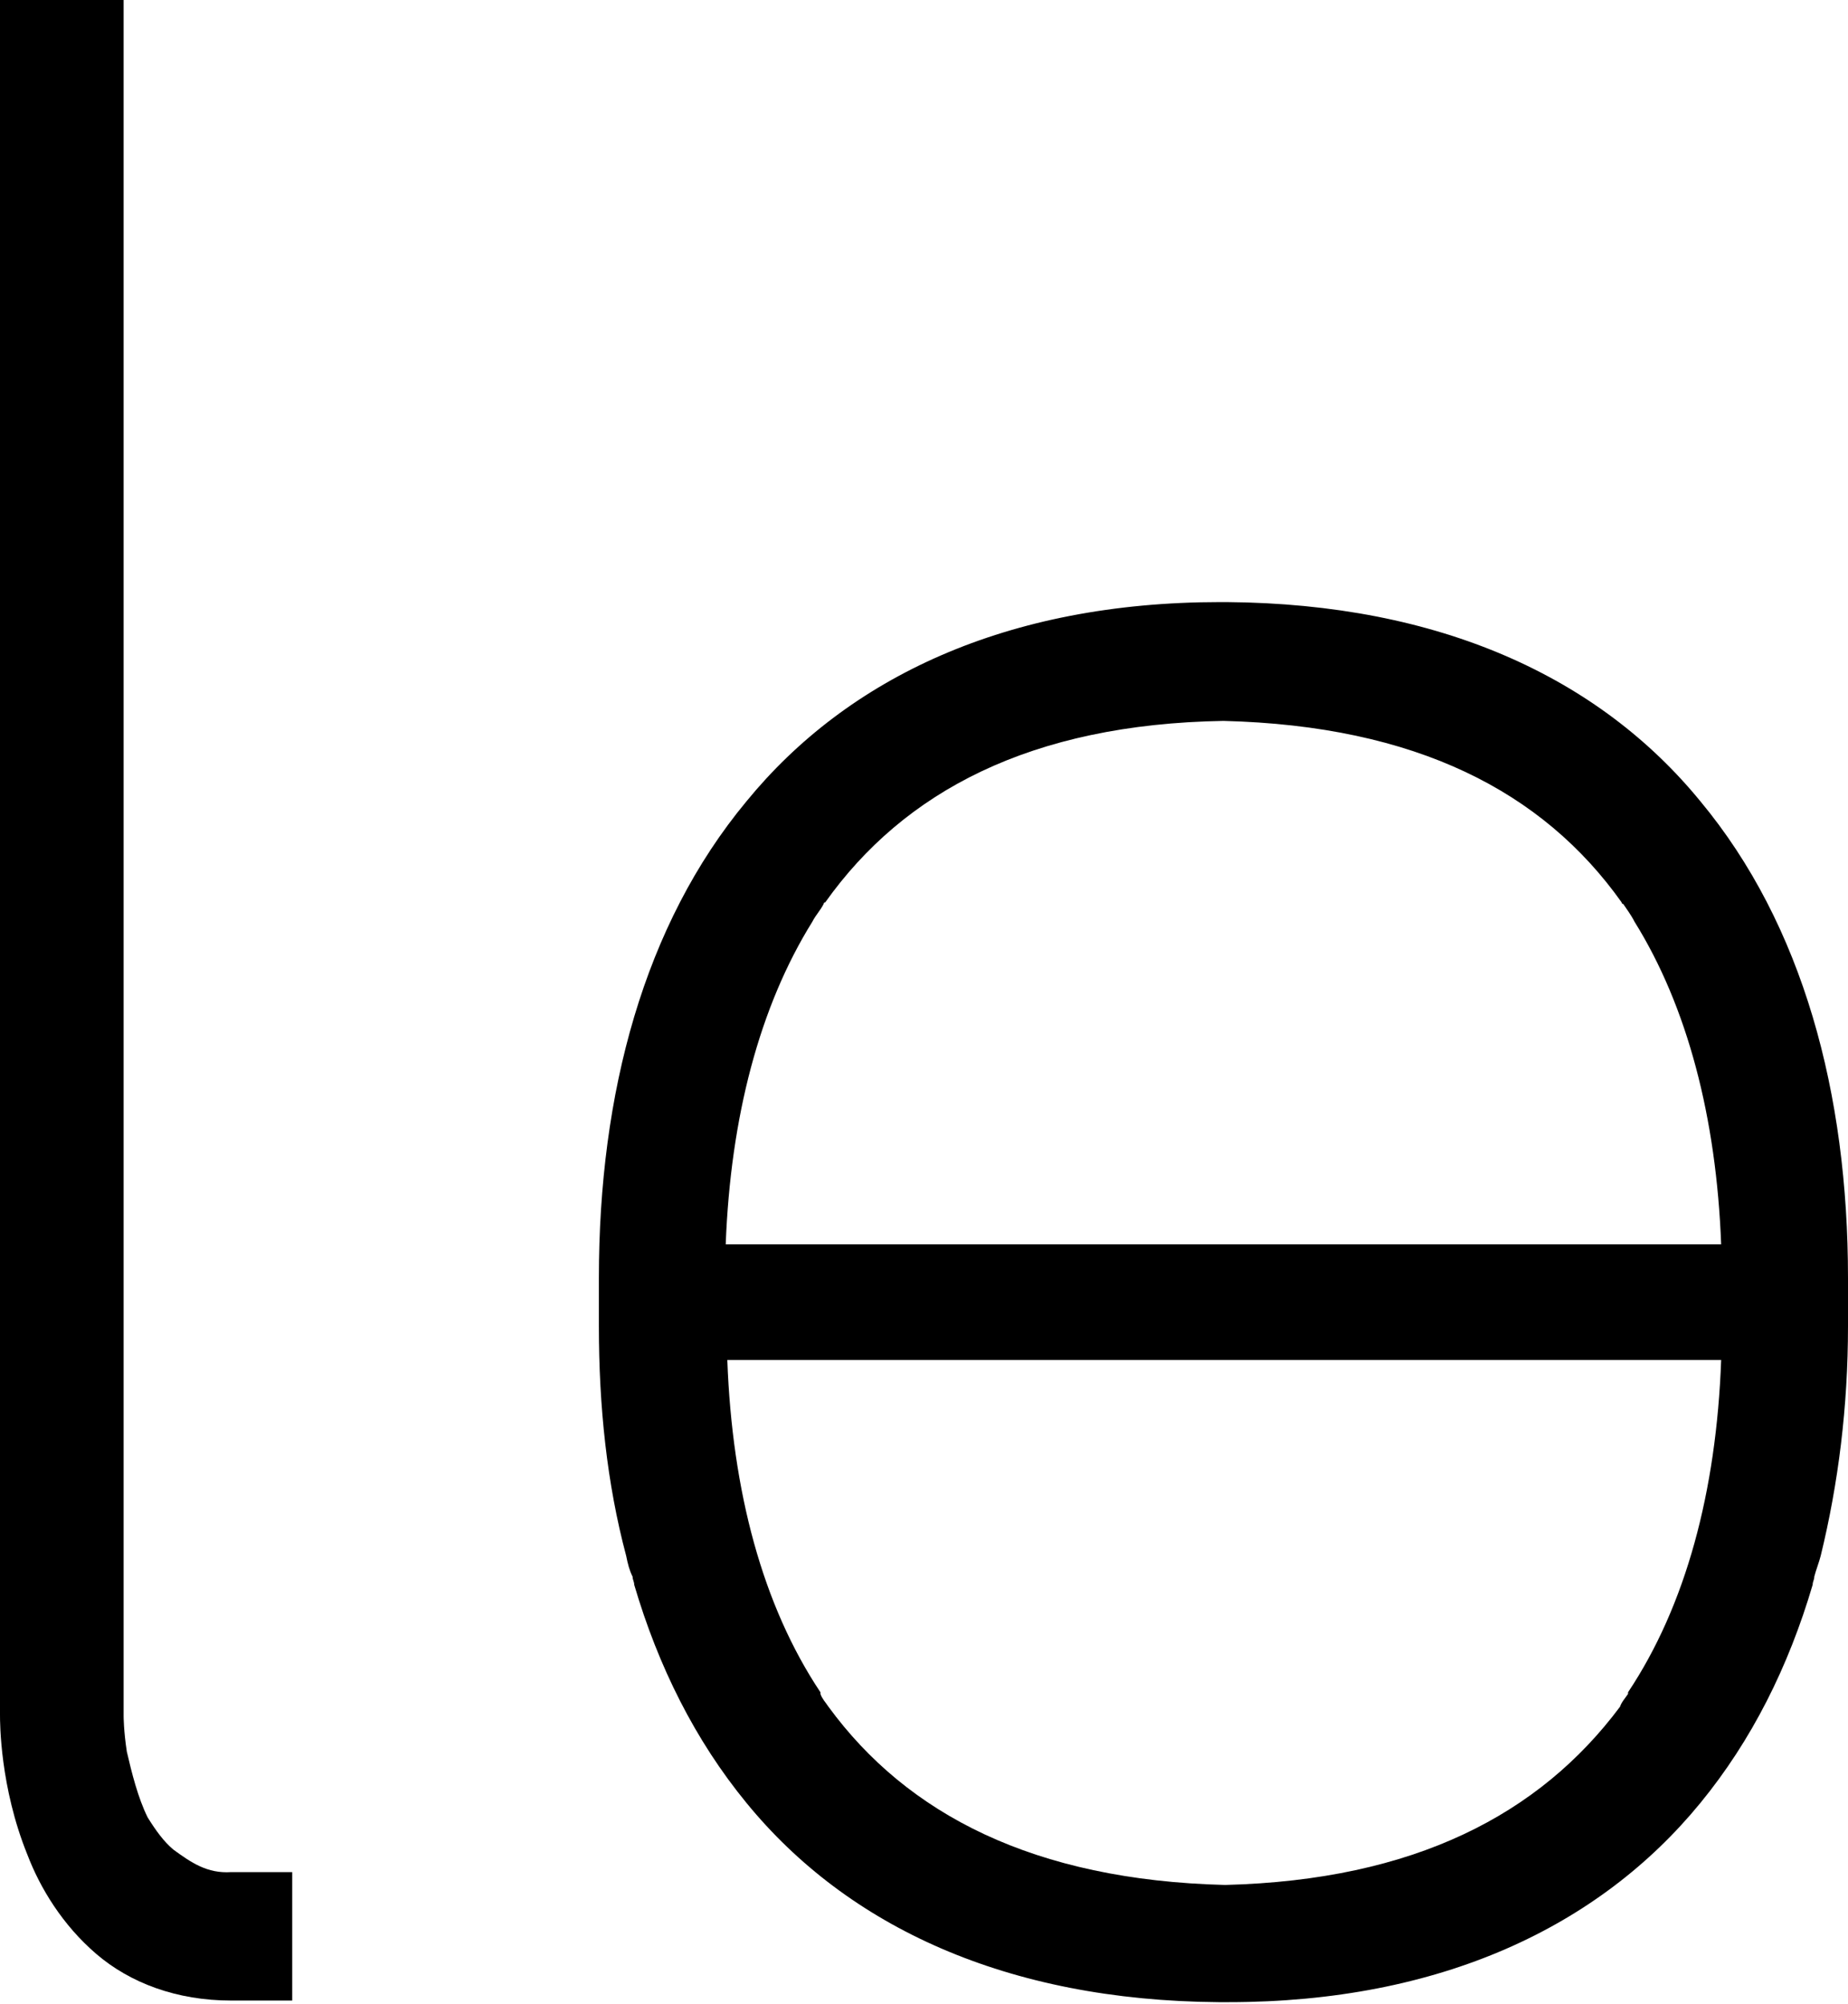 <?xml version="1.0" encoding="utf-8"?>
<!-- Generator: Adobe Illustrator 23.0.3, SVG Export Plug-In . SVG Version: 6.00 Build 0)  -->
<svg version="1.1" id="Layer_1" xmlns="http://www.w3.org/2000/svg" xmlns:xlink="http://www.w3.org/1999/xlink" x="0px" y="0px"
	 viewBox="0 0 115.1 124.8" style="enable-background:new 0 0 115.1 124.8;" xml:space="preserve">
<g>
	<path d="M105.9,49.9c-6.3-7.7-16.2-12.3-29.5-12.4l0,0h-0.1h-0.1h-0.1H76l0,0c-13.3,0-23.2,4.7-29.5,12.4
		c-6.4,7.7-9.2,18.2-9.2,29.7v0v3v0c0,5,0.5,9.8,1.7,14.3c0.1,0.5,0.2,0.9,0.4,1.3c0,0.2,0.1,0.3,0.1,0.5c1.5,5.1,3.8,9.7,7,13.6
		c6.3,7.7,16.2,12.3,29.4,12.4l0.2,0h0.1h0.1l0.2,0c13.2,0,23.1-4.7,29.4-12.4c3.2-3.9,5.5-8.5,7-13.6c0-0.2,0.1-0.3,0.1-0.5
		c0.1-0.4,0.3-0.9,0.4-1.3c1.1-4.5,1.7-9.3,1.7-14.3v0v-3v0C115.1,68.1,112.3,57.6,105.9,49.9z M51.6,106.3
		c-0.2-0.3-0.4-0.5-0.5-0.8c0,0,0,0,0-0.1c-3.6-5.4-5.5-12.5-5.8-20.7h61.9c-0.3,8.2-2.2,15.3-5.8,20.7c0,0,0,0,0,0.1
		c-0.2,0.3-0.4,0.5-0.5,0.8c-5,6.7-12.8,10.8-24.6,11.1C64.4,117.1,56.5,113,51.6,106.3z M45.2,77.5c0.3-7.9,2.1-14.8,5.4-20.1
		c0.2-0.4,0.5-0.7,0.7-1.1c0,0,0-0.1,0.1-0.1c4.9-6.9,12.8-11.1,24.8-11.3c12,0.3,19.9,4.4,24.8,11.3c0,0,0,0.1,0.1,0.1
		c0.2,0.3,0.5,0.7,0.7,1.1c3.3,5.3,5.1,12.2,5.4,20.1H45.2z"/>
	<path d="M10.8,115.2L10.8,115.2c-0.6-0.5-1.1-1.2-1.6-2c-0.6-1.2-1-2.8-1.3-4.1v0c-0.2-1.3-0.2-2.2-0.2-2.2v0V0H2.1H0v2.1v104.6
		v0.1v0v0v0c0,0.5,0,4.5,1.7,8.7c0.8,2.1,2.2,4.4,4.3,6.2v0c2.1,1.8,5,2.9,8.4,2.9h0h1.7h2.1v-5.9v-2.1h-3.8
		C12.9,116.7,11.9,116,10.8,115.2z"/>
</g>
</svg>
